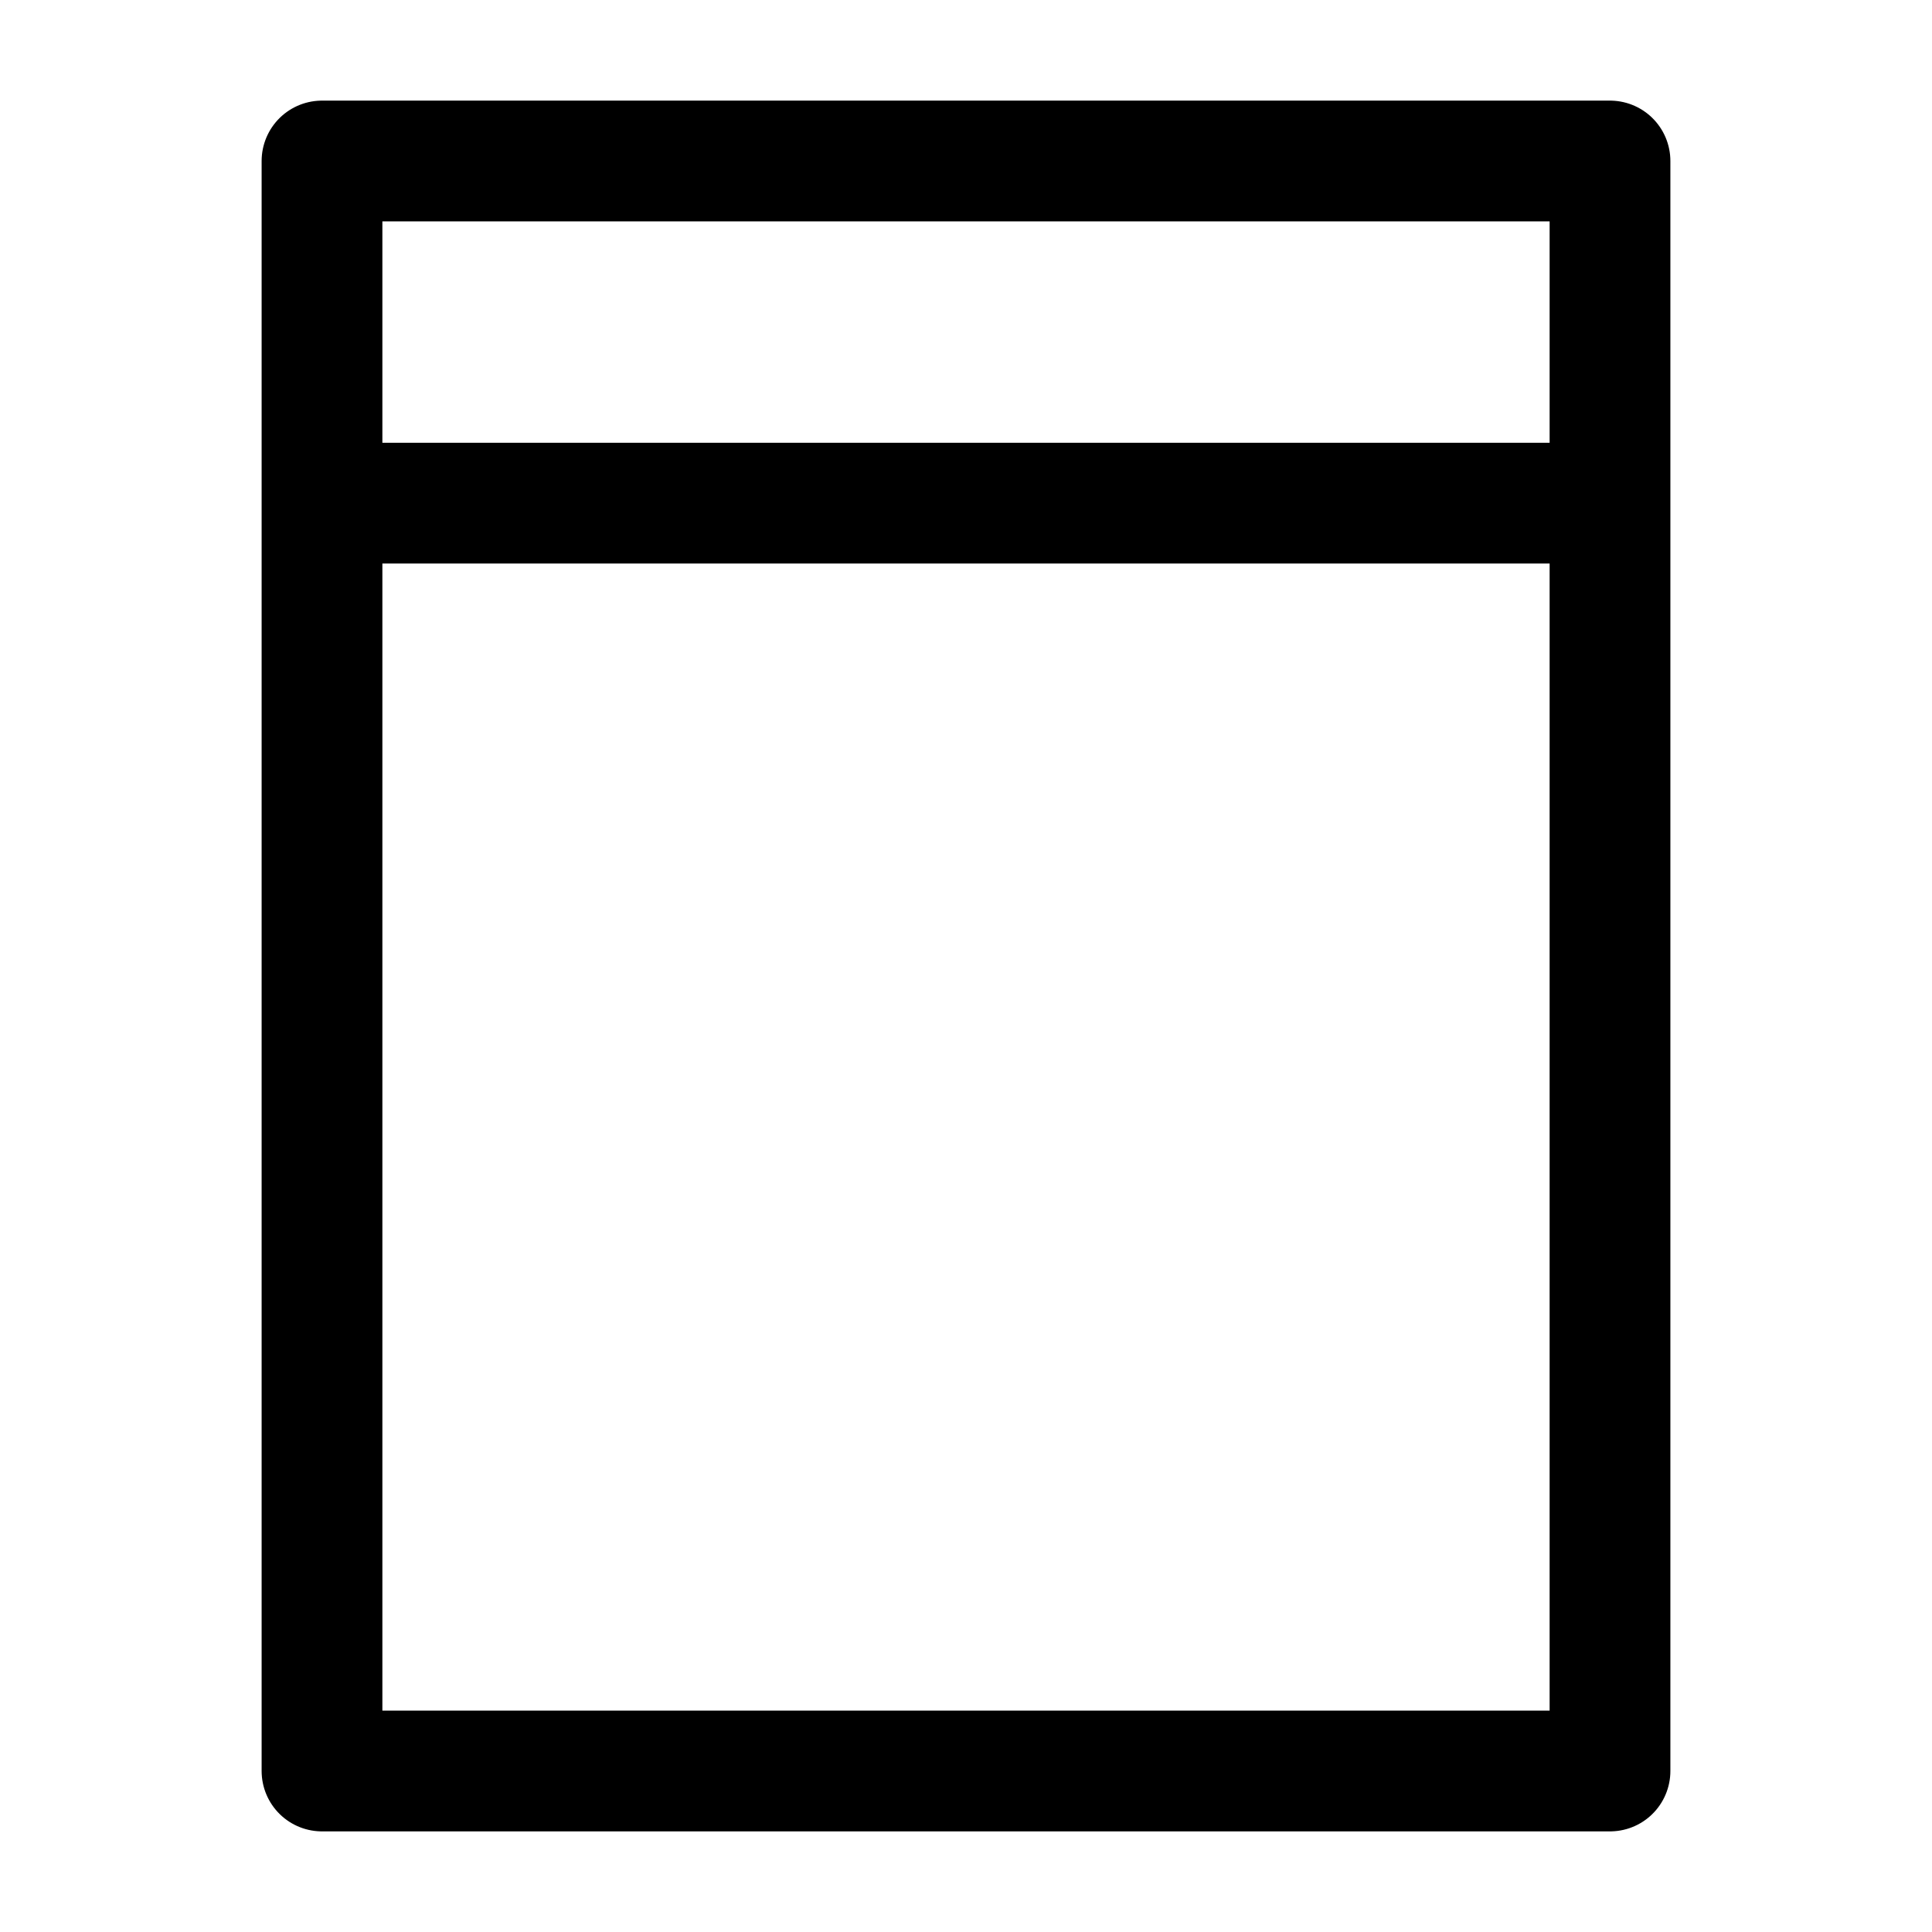 <svg width="24" height="24" viewBox="0 0 24 24" fill="none" xmlns="http://www.w3.org/2000/svg">
<path d="M4 6.25L20 6.25M4 2H20V22H4V2Z" stroke="black" stroke-width="1.5" stroke-linecap="round" stroke-linejoin="round"/>
</svg>
